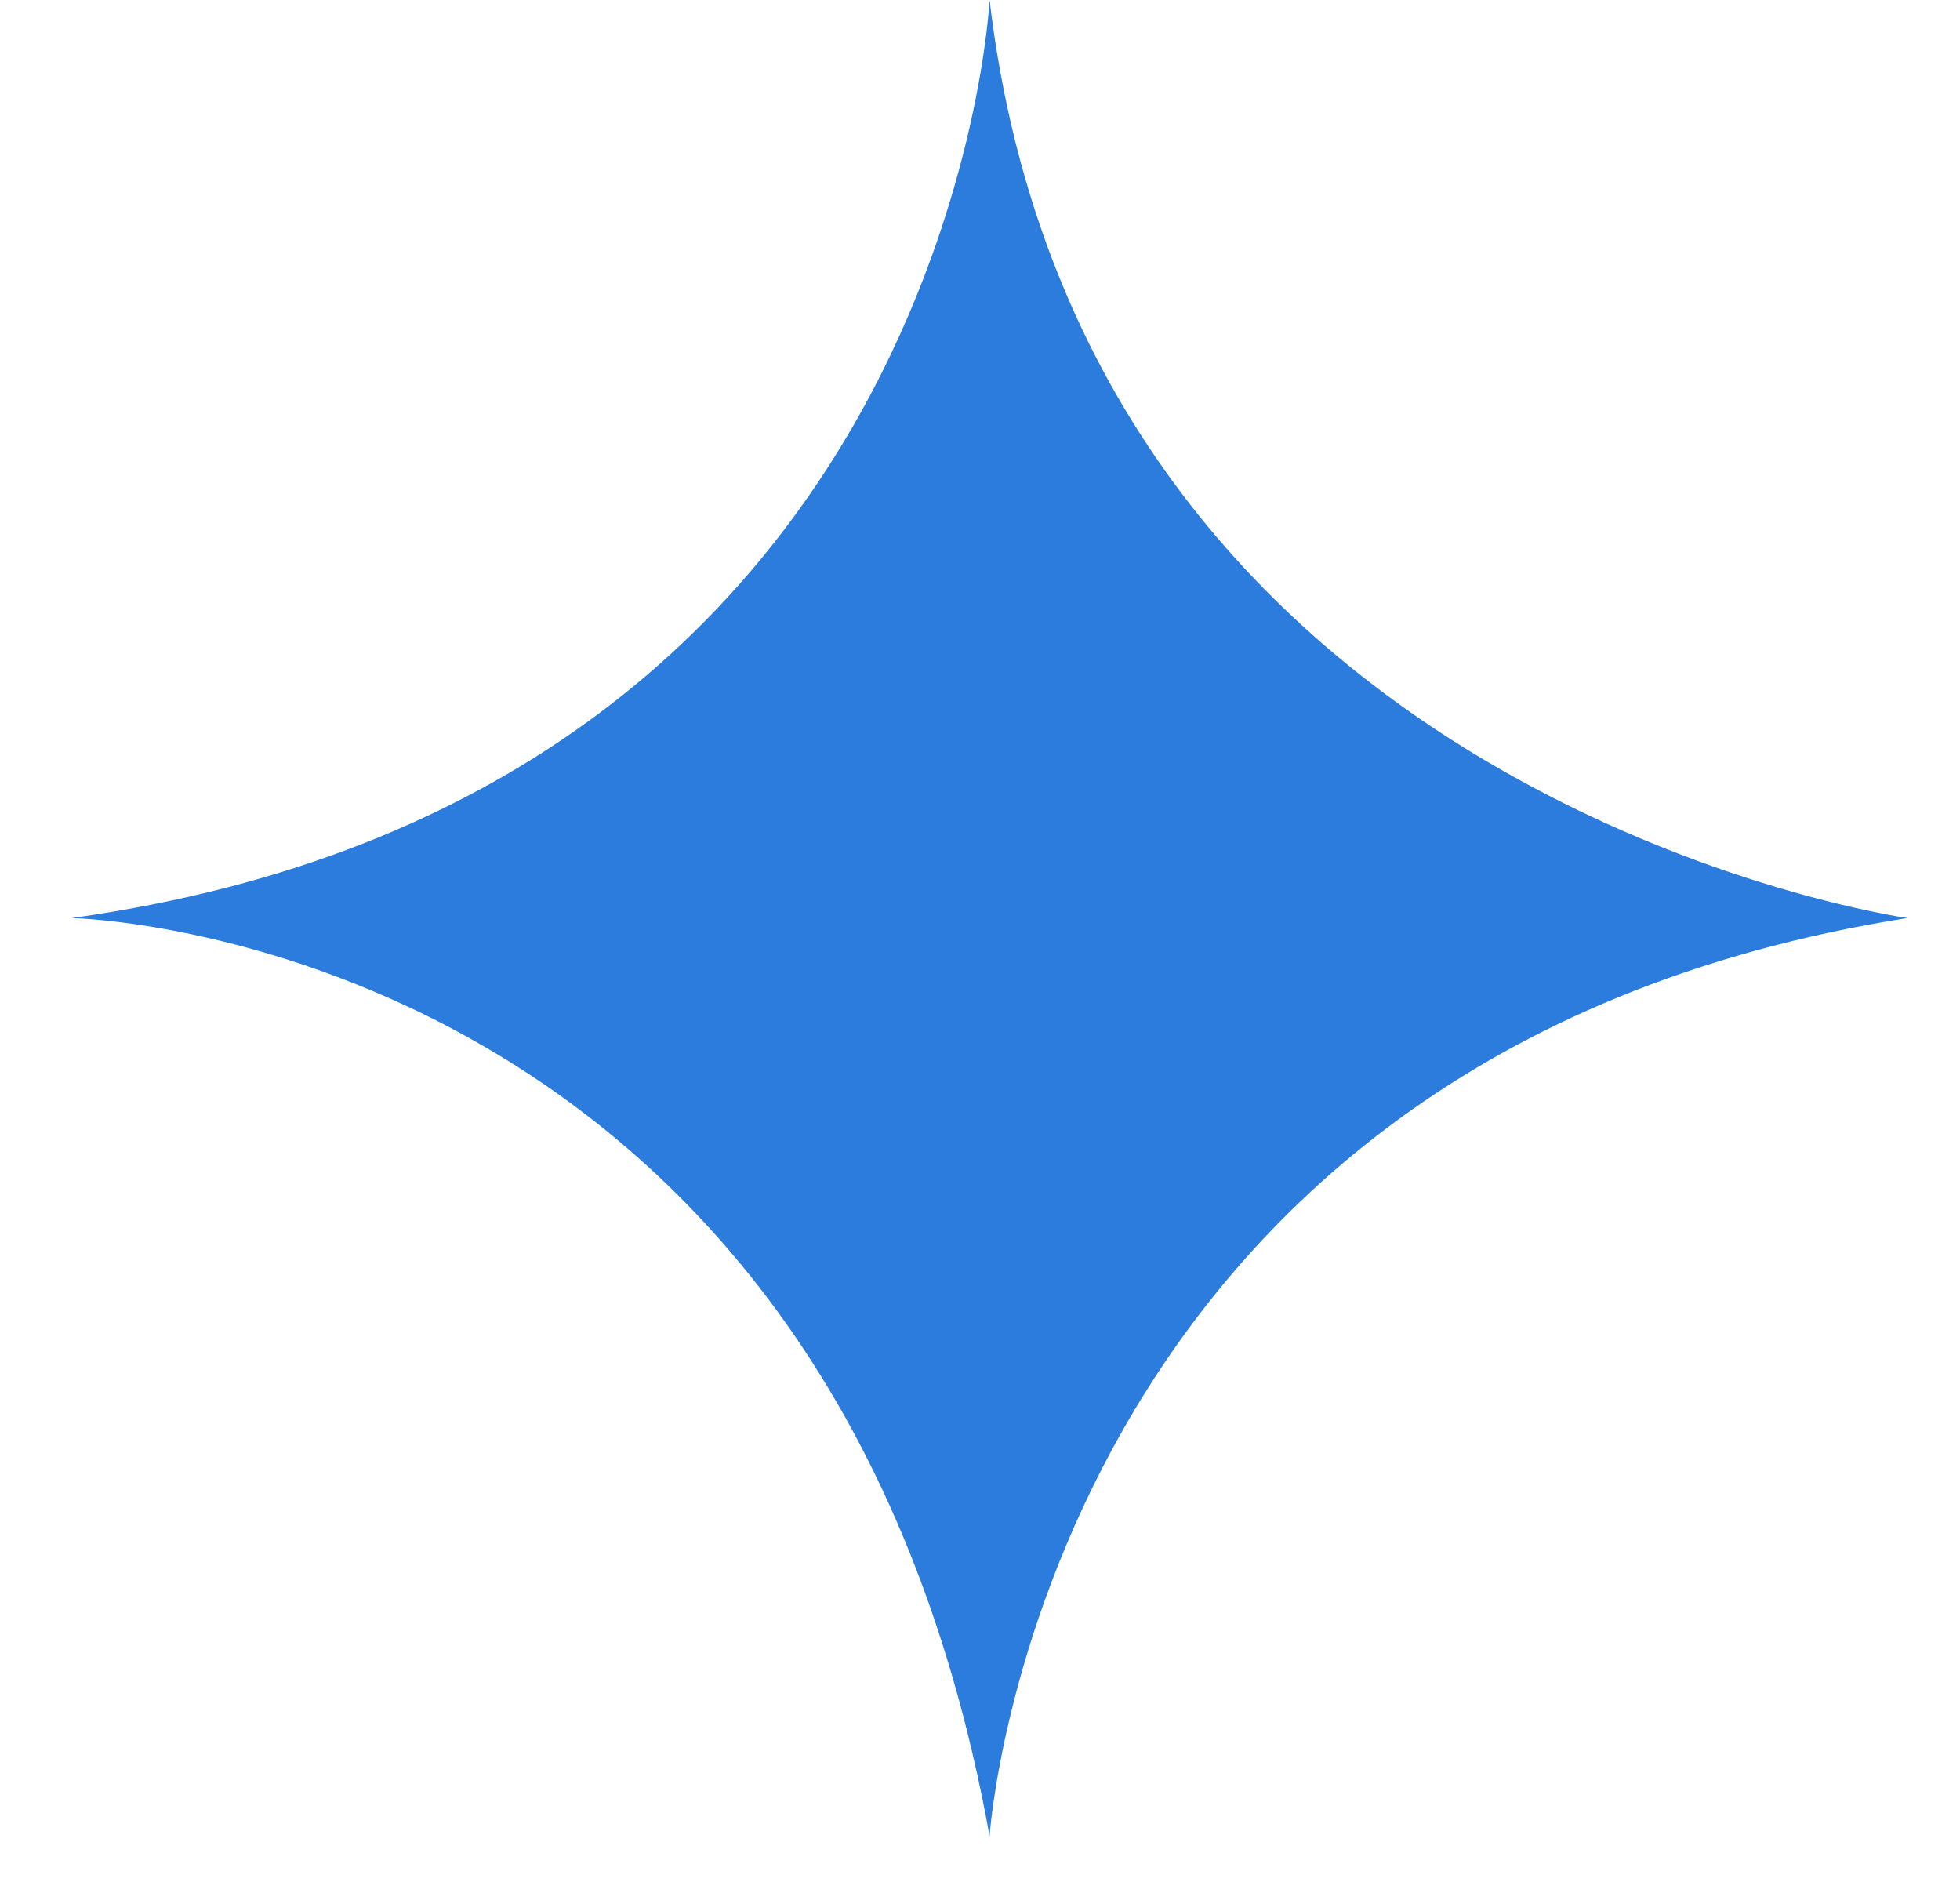 <svg width="25" height="24" viewBox="0 0 25 24" fill="none" xmlns="http://www.w3.org/2000/svg">
<path d="M12.622 0C12.622 0 12.134 10.141 0.915 11.707C0.915 11.707 10.546 11.892 12.622 23.415C12.622 23.415 13.284 13.453 24.329 11.707C24.329 11.707 13.834 10.23 12.622 0Z" fill="#2C7CDD"/>
</svg>
